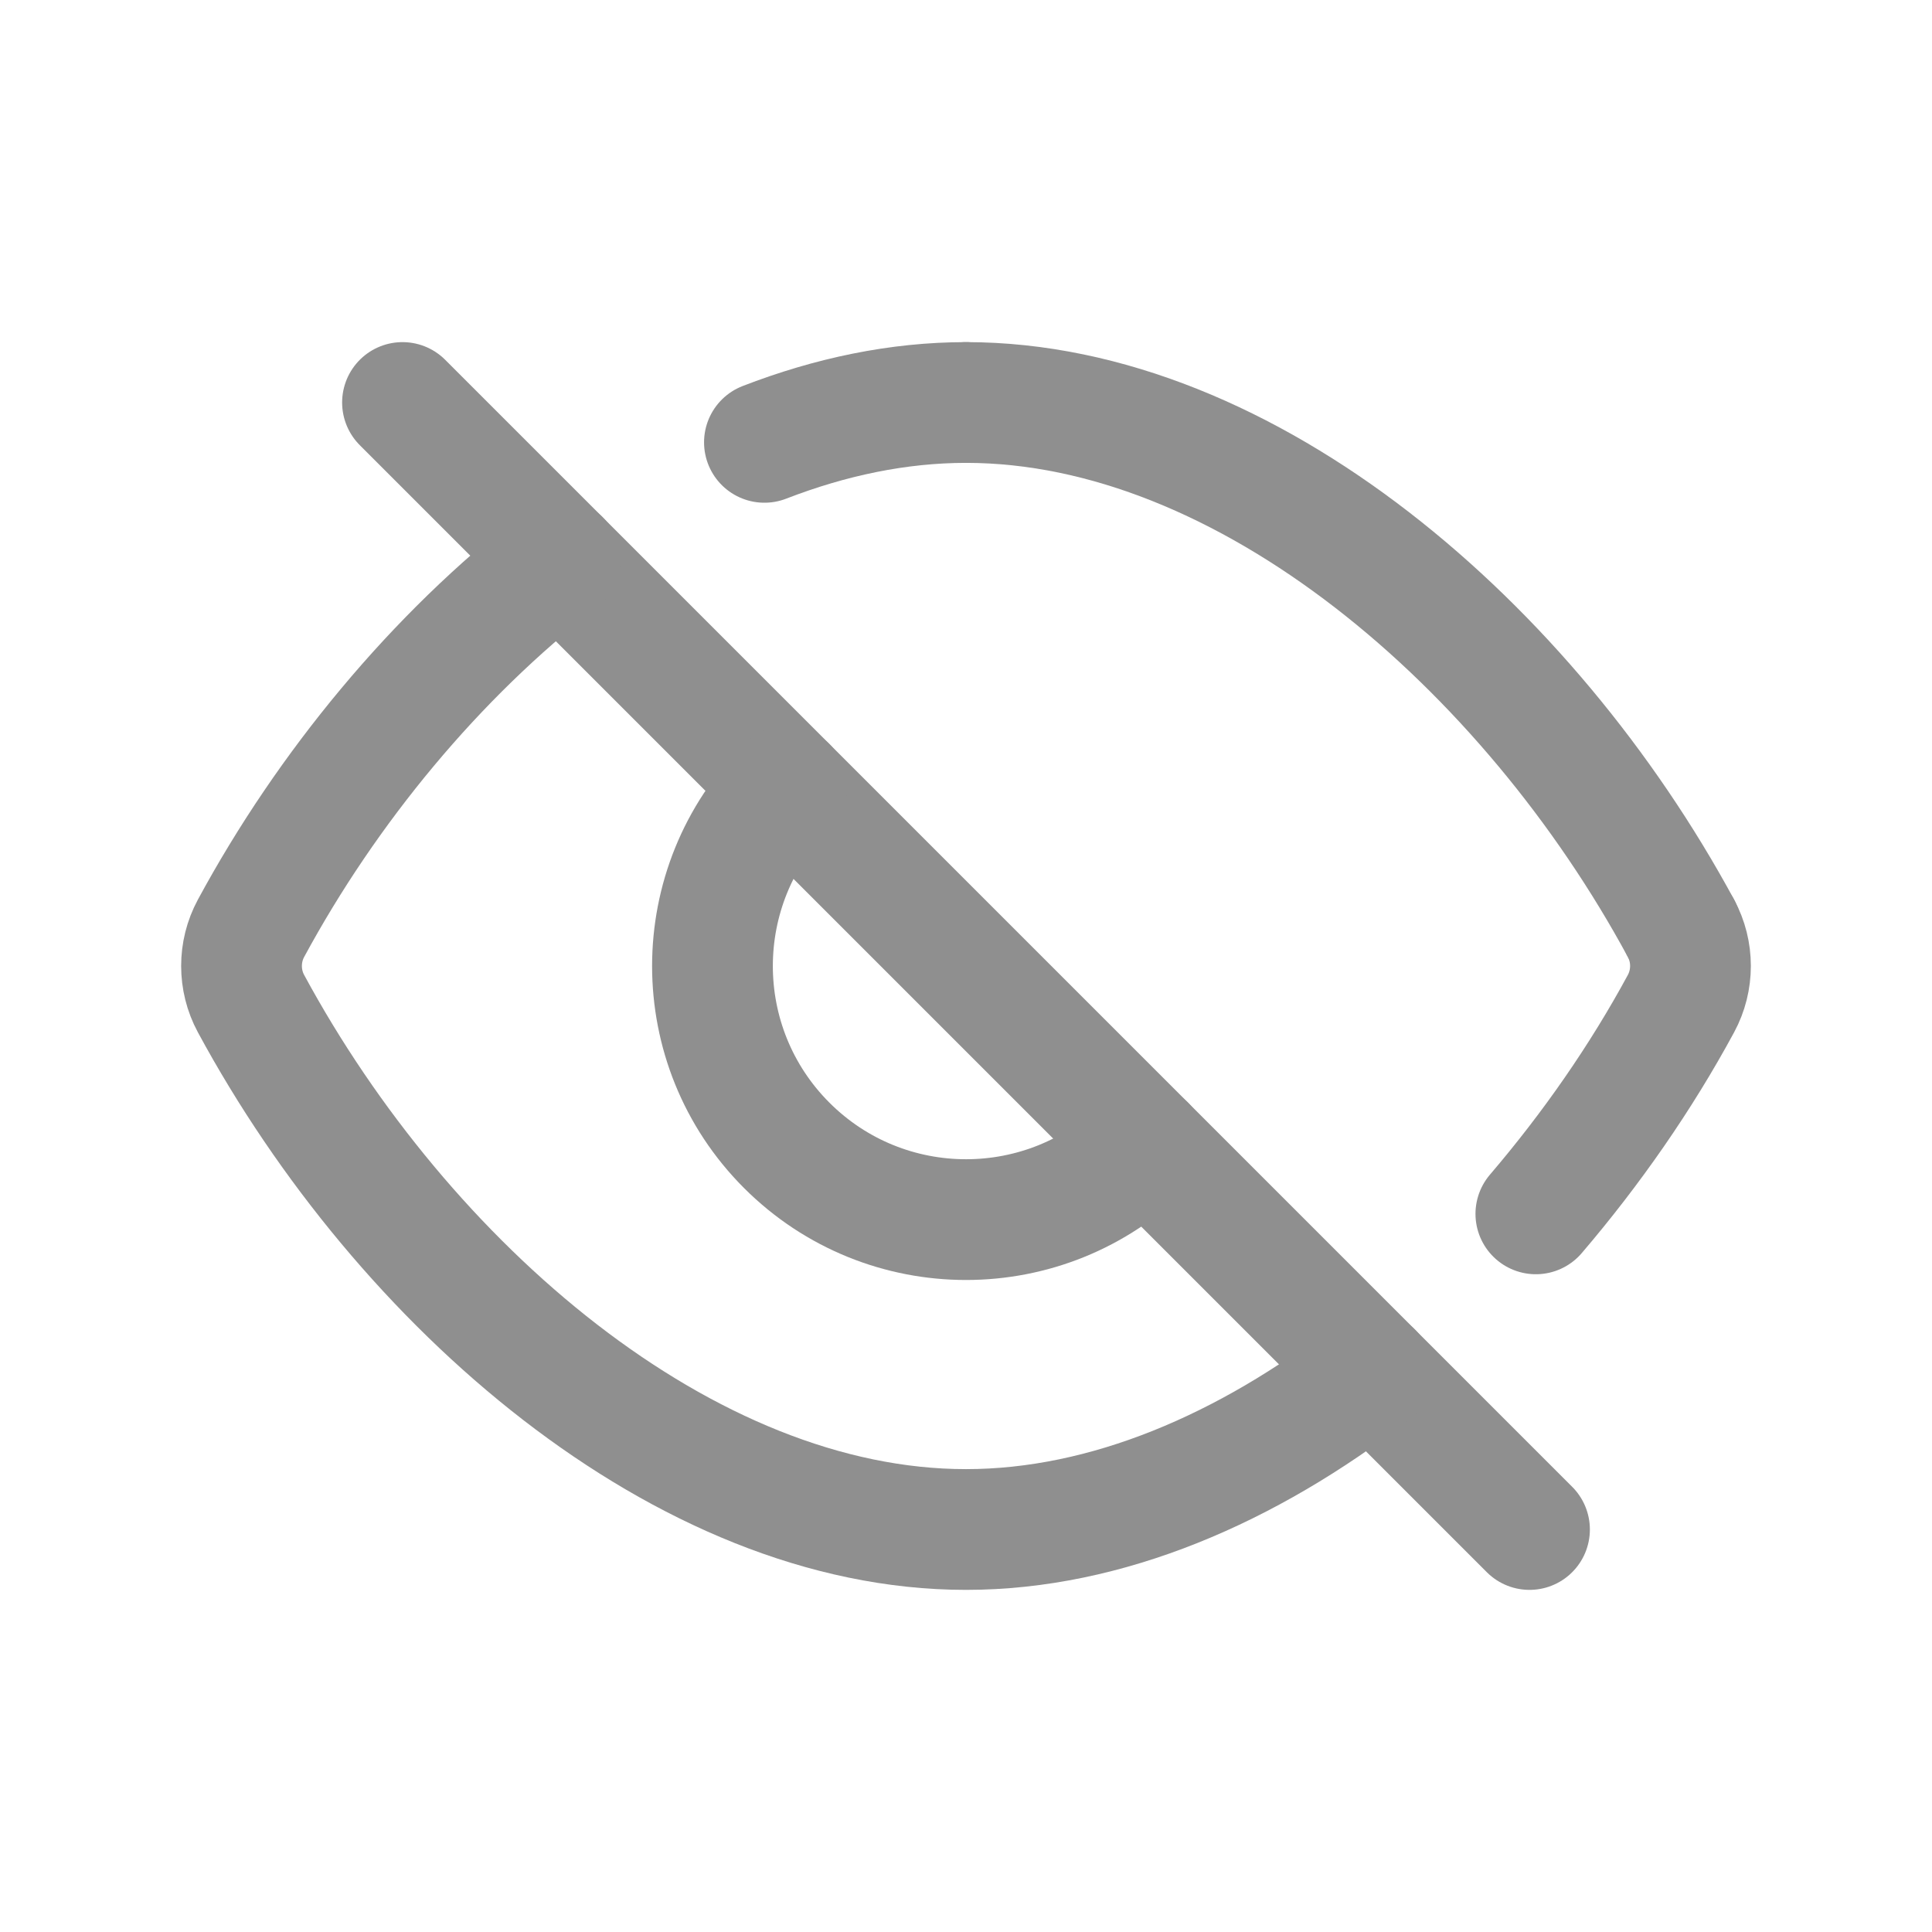 <svg width="24" height="24" viewBox="0 0 24 24" fill="none" xmlns="http://www.w3.org/2000/svg">
<path d="M12 5C11.158 5 10.315 5.178 9.496 5.495" stroke="#8f8f8f" stroke-width="1.5" stroke-linecap="round" stroke-linejoin="round"/>
<path d="M20.882 11.532C18.99 8.033 15.495 5 12 5" stroke="#8f8f8f" stroke-width="1.5" stroke-linecap="round" stroke-linejoin="round"/>
<path d="M19.079 15.079C19.77 14.27 20.384 13.388 20.882 12.467C21.039 12.176 21.039 11.823 20.882 11.532" stroke="#8f8f8f" stroke-width="1.5" stroke-linecap="round" stroke-linejoin="round"/>
<path d="M5 5L19 19" stroke="#8f8f8f" stroke-width="1.5" stroke-linecap="round" stroke-linejoin="round"/>
<path d="M9.773 9.773C8.543 11.003 8.543 12.998 9.773 14.228C11.003 15.458 12.998 15.458 14.228 14.228" stroke="#8f8f8f" stroke-width="1.5" stroke-linecap="round" stroke-linejoin="round"/>
<path d="M17.044 17.044C15.497 18.241 13.748 19 12 19C8.505 19 5.01 15.967 3.118 12.467C2.961 12.176 2.961 11.823 3.118 11.532C4.064 9.783 5.41 8.151 6.956 6.955" stroke="#8f8f8f" stroke-width="1.5" stroke-linecap="round" stroke-linejoin="round"/>
</svg>
